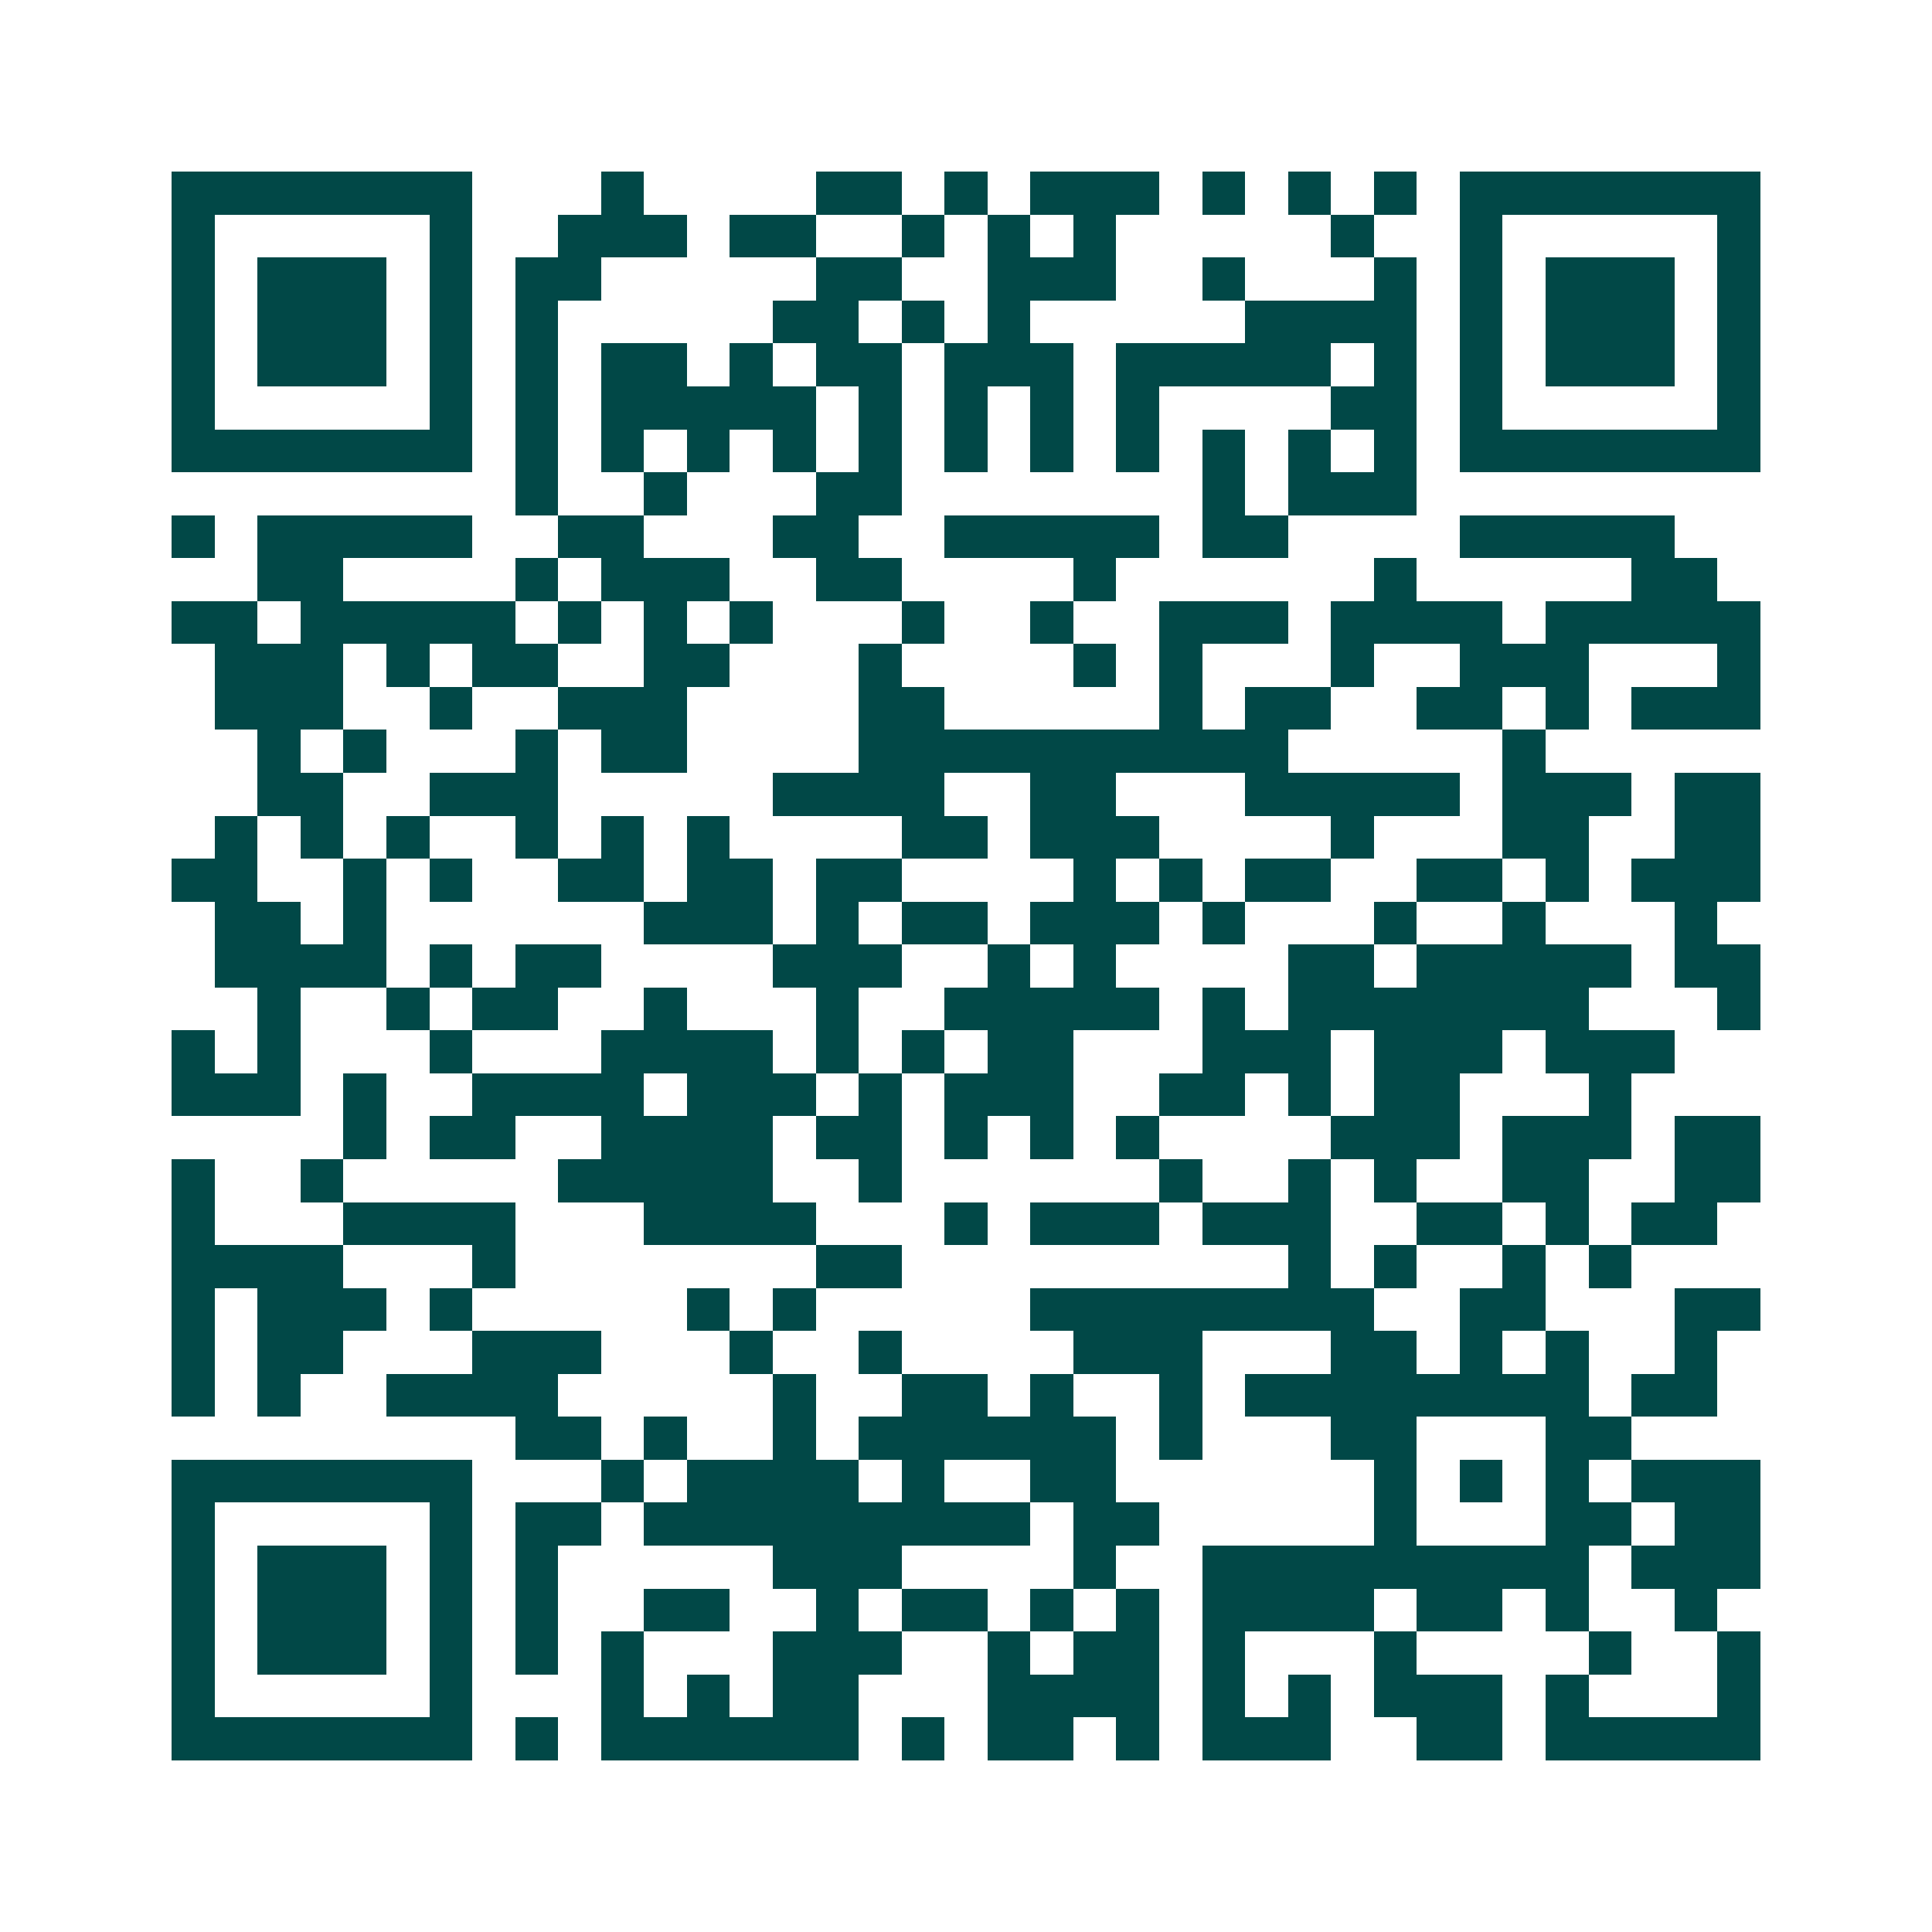 <svg xmlns="http://www.w3.org/2000/svg" width="200" height="200" viewBox="0 0 45 45" shape-rendering="crispEdges"><path fill="#ffffff" d="M0 0h45v45H0z"/><path stroke="#014847" d="M4 4.5h7m3 0h1m4 0h2m1 0h1m1 0h3m1 0h1m1 0h1m1 0h1m1 0h7M4 5.5h1m5 0h1m2 0h3m1 0h2m2 0h1m1 0h1m1 0h1m5 0h1m2 0h1m5 0h1M4 6.5h1m1 0h3m1 0h1m1 0h2m5 0h2m2 0h3m2 0h1m3 0h1m1 0h1m1 0h3m1 0h1M4 7.5h1m1 0h3m1 0h1m1 0h1m5 0h2m1 0h1m1 0h1m5 0h4m1 0h1m1 0h3m1 0h1M4 8.5h1m1 0h3m1 0h1m1 0h1m1 0h2m1 0h1m1 0h2m1 0h3m1 0h5m1 0h1m1 0h1m1 0h3m1 0h1M4 9.5h1m5 0h1m1 0h1m1 0h5m1 0h1m1 0h1m1 0h1m1 0h1m4 0h2m1 0h1m5 0h1M4 10.5h7m1 0h1m1 0h1m1 0h1m1 0h1m1 0h1m1 0h1m1 0h1m1 0h1m1 0h1m1 0h1m1 0h1m1 0h7M12 11.5h1m2 0h1m3 0h2m7 0h1m1 0h3M4 12.5h1m1 0h5m2 0h2m3 0h2m2 0h5m1 0h2m4 0h5M6 13.5h2m4 0h1m1 0h3m2 0h2m4 0h1m6 0h1m5 0h2M4 14.5h2m1 0h5m1 0h1m1 0h1m1 0h1m3 0h1m2 0h1m2 0h3m1 0h4m1 0h5M5 15.5h3m1 0h1m1 0h2m2 0h2m3 0h1m4 0h1m1 0h1m3 0h1m2 0h3m3 0h1M5 16.5h3m2 0h1m2 0h3m4 0h2m5 0h1m1 0h2m2 0h2m1 0h1m1 0h3M6 17.5h1m1 0h1m3 0h1m1 0h2m4 0h10m5 0h1M6 18.5h2m2 0h3m5 0h4m2 0h2m3 0h5m1 0h3m1 0h2M5 19.5h1m1 0h1m1 0h1m2 0h1m1 0h1m1 0h1m4 0h2m1 0h3m4 0h1m3 0h2m2 0h2M4 20.5h2m2 0h1m1 0h1m2 0h2m1 0h2m1 0h2m4 0h1m1 0h1m1 0h2m2 0h2m1 0h1m1 0h3M5 21.5h2m1 0h1m6 0h3m1 0h1m1 0h2m1 0h3m1 0h1m3 0h1m2 0h1m3 0h1M5 22.5h4m1 0h1m1 0h2m4 0h3m2 0h1m1 0h1m4 0h2m1 0h5m1 0h2M6 23.5h1m2 0h1m1 0h2m2 0h1m3 0h1m2 0h5m1 0h1m1 0h7m3 0h1M4 24.5h1m1 0h1m3 0h1m3 0h4m1 0h1m1 0h1m1 0h2m3 0h3m1 0h3m1 0h3M4 25.5h3m1 0h1m2 0h4m1 0h3m1 0h1m1 0h3m2 0h2m1 0h1m1 0h2m3 0h1M8 26.5h1m1 0h2m2 0h4m1 0h2m1 0h1m1 0h1m1 0h1m4 0h3m1 0h3m1 0h2M4 27.5h1m2 0h1m5 0h5m2 0h1m6 0h1m2 0h1m1 0h1m2 0h2m2 0h2M4 28.5h1m3 0h4m3 0h4m3 0h1m1 0h3m1 0h3m2 0h2m1 0h1m1 0h2M4 29.5h4m3 0h1m7 0h2m9 0h1m1 0h1m2 0h1m1 0h1M4 30.5h1m1 0h3m1 0h1m5 0h1m1 0h1m5 0h8m2 0h2m3 0h2M4 31.5h1m1 0h2m3 0h3m3 0h1m2 0h1m4 0h3m3 0h2m1 0h1m1 0h1m2 0h1M4 32.5h1m1 0h1m2 0h4m5 0h1m2 0h2m1 0h1m2 0h1m1 0h8m1 0h2M12 33.5h2m1 0h1m2 0h1m1 0h6m1 0h1m3 0h2m3 0h2M4 34.5h7m3 0h1m1 0h4m1 0h1m2 0h2m6 0h1m1 0h1m1 0h1m1 0h3M4 35.5h1m5 0h1m1 0h2m1 0h9m1 0h2m5 0h1m3 0h2m1 0h2M4 36.5h1m1 0h3m1 0h1m1 0h1m5 0h3m4 0h1m2 0h9m1 0h3M4 37.5h1m1 0h3m1 0h1m1 0h1m2 0h2m2 0h1m1 0h2m1 0h1m1 0h1m1 0h4m1 0h2m1 0h1m2 0h1M4 38.5h1m1 0h3m1 0h1m1 0h1m1 0h1m3 0h3m2 0h1m1 0h2m1 0h1m3 0h1m4 0h1m2 0h1M4 39.5h1m5 0h1m3 0h1m1 0h1m1 0h2m3 0h4m1 0h1m1 0h1m1 0h3m1 0h1m3 0h1M4 40.5h7m1 0h1m1 0h6m1 0h1m1 0h2m1 0h1m1 0h3m2 0h2m1 0h5"/></svg>
